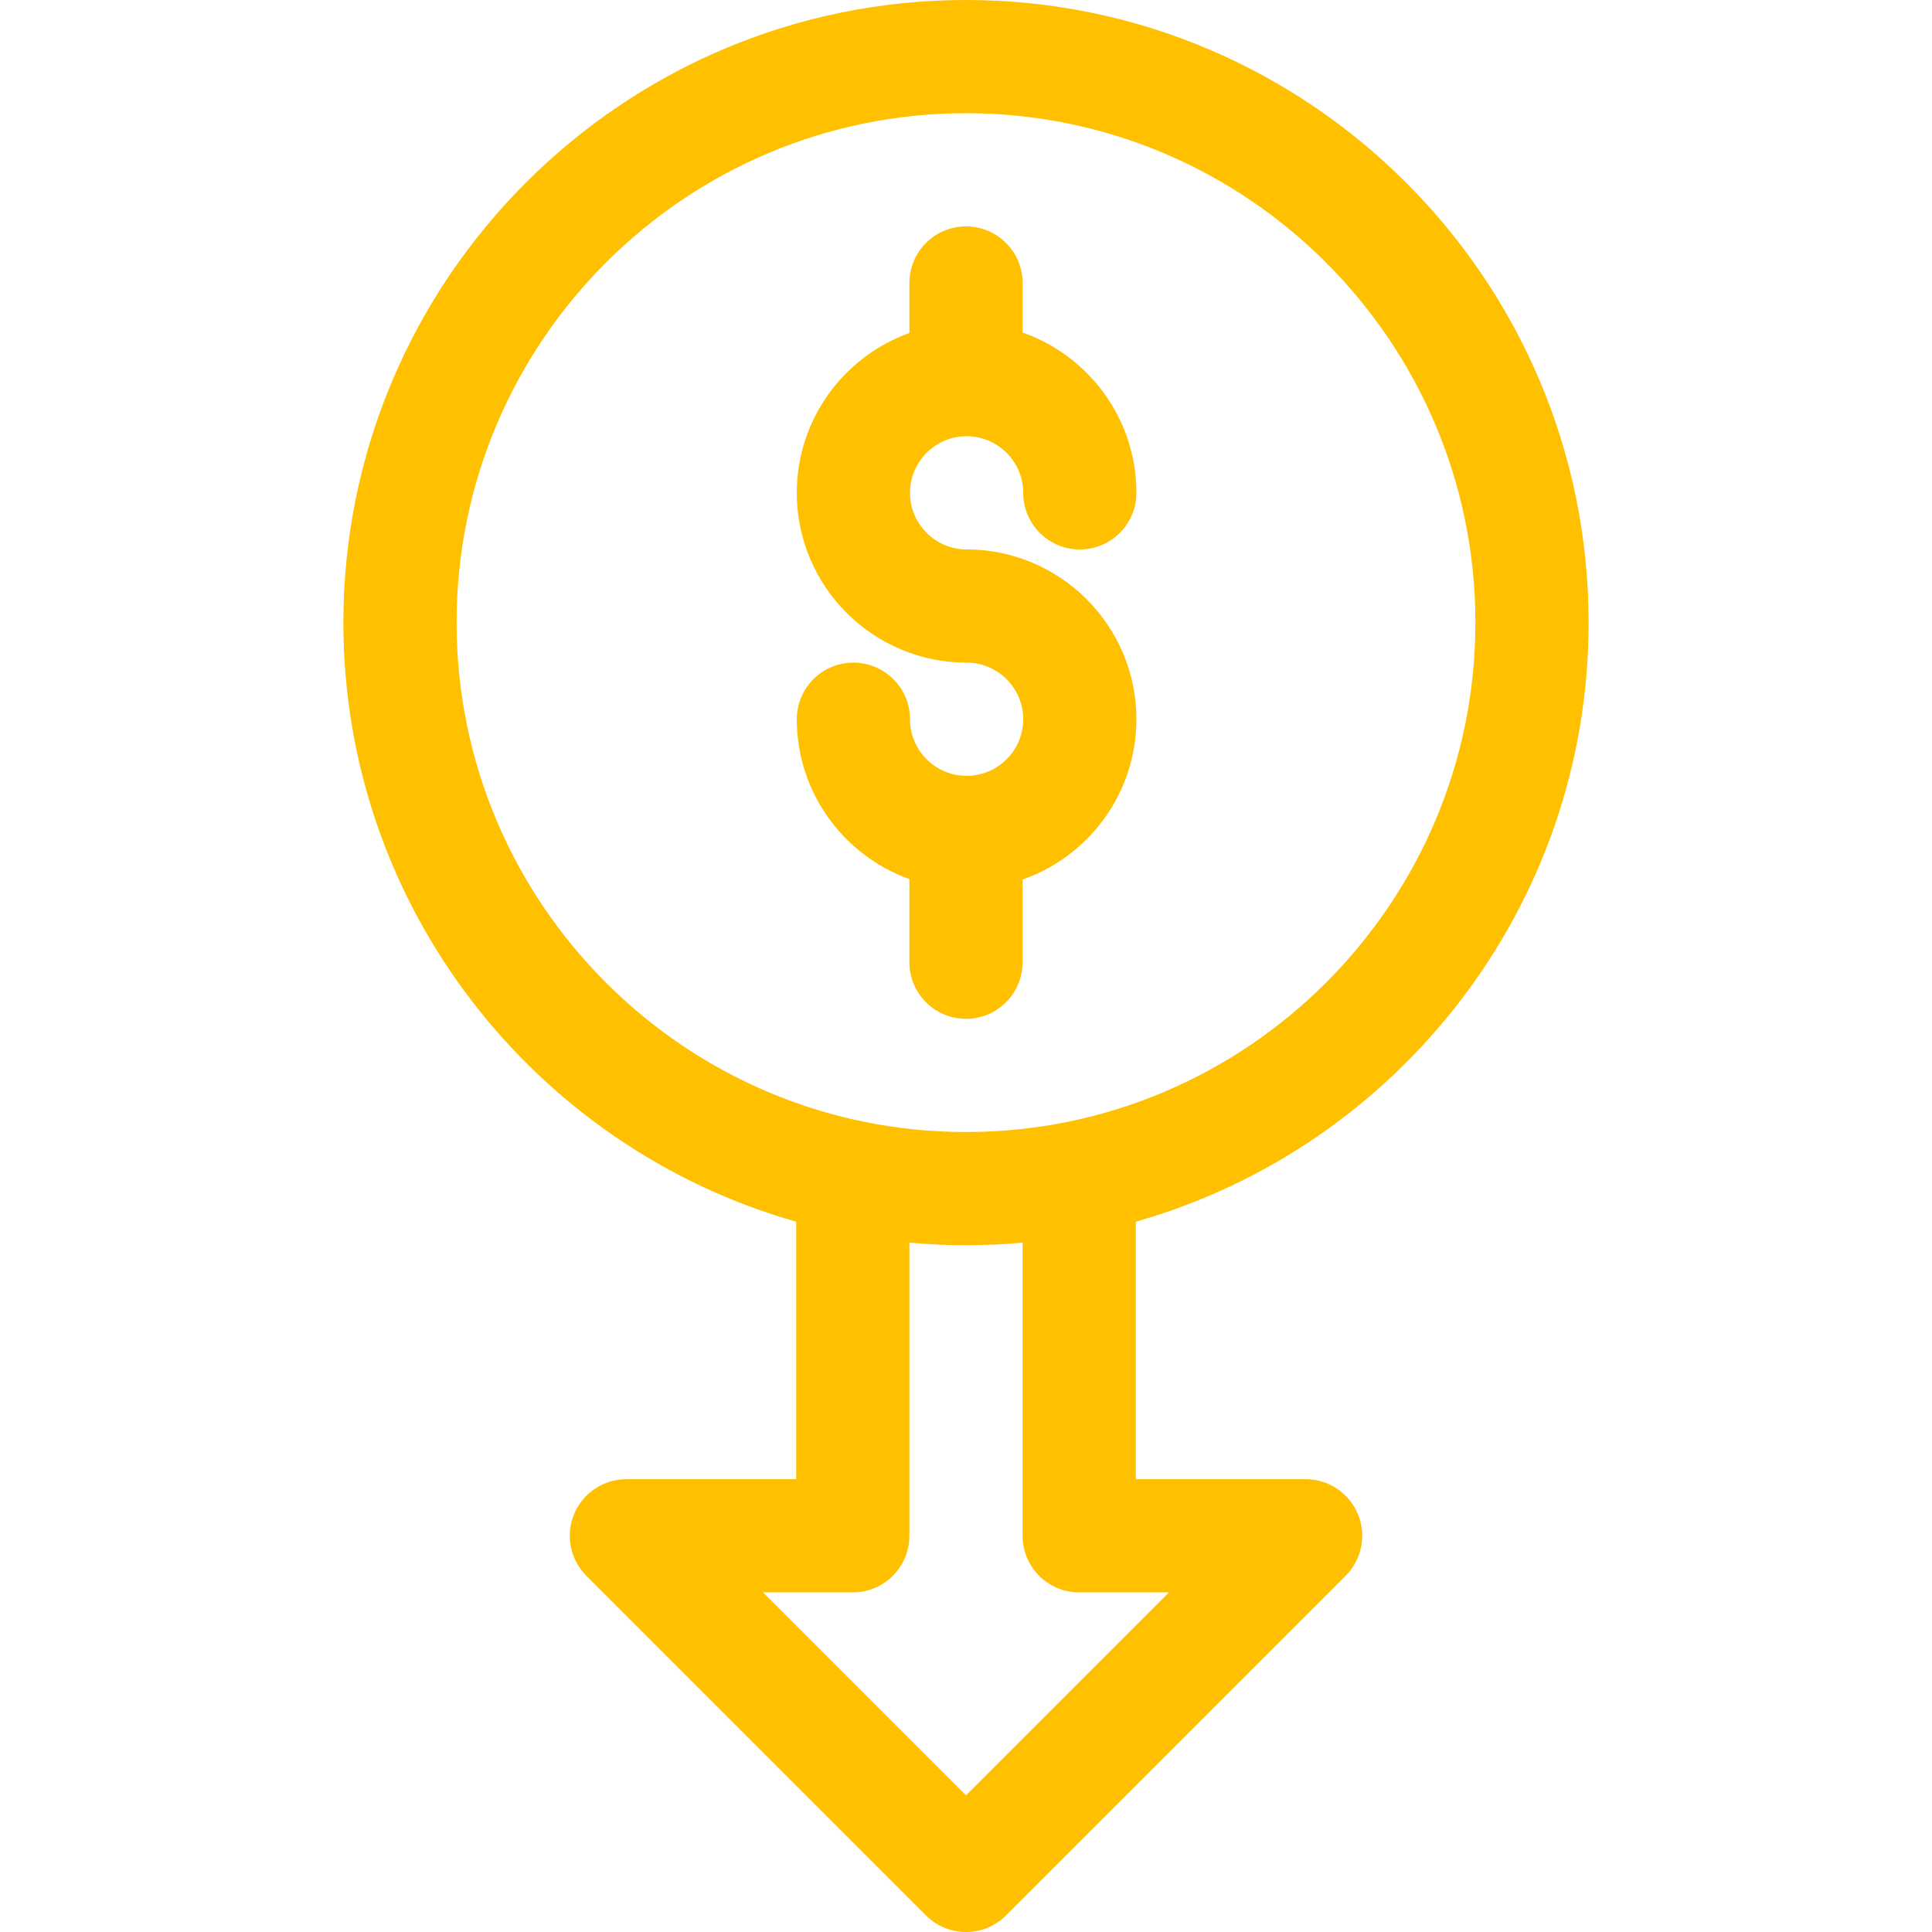 <?xml version="1.0" encoding="UTF-8"?> <svg xmlns="http://www.w3.org/2000/svg" xmlns:xlink="http://www.w3.org/1999/xlink" width="682.667" height="682.667" viewBox="-91 0 512 512" overflow="hidden"> <path d="M330 165C330 74.019 255.98 0 165 0 74.019 0 0 74.019 0 165 0 240.387 50.82 304.125 120 323.762L120 392 75 392C68.934 392 63.465 395.656 61.141 401.262 58.82 406.863 60.105 413.316 64.394 417.605L154.395 507.605C157.32 510.535 161.16 512 165 512 168.84 512 172.68 510.535 175.605 507.605L265.605 417.605C269.895 413.316 271.18 406.863 268.859 401.258 266.535 395.652 261.066 392 255 392L210 392 210 323.762C279.18 304.125 330 240.387 330 165ZM30 165C30 90.562 90.562 30 165 30 239.438 30 300 90.562 300 165 300 239.438 239.438 300 165 300 90.562 300 30 239.438 30 165ZM195 422 218.785 422 165 475.785 111.215 422 135 422C143.285 422 150 415.285 150 407L150 329.312C154.941 329.758 159.941 330 165 330 170.059 330 175.059 329.758 180 329.312L180 407C180 415.285 186.715 422 195 422Z" stroke="none" stroke-width="1" stroke-linecap="butt" fill="#FFC000" fill-opacity="1"></path> <path d="M180 255 180 233.082C197.543 226.934 210.16 210.223 210.16 190.605 210.16 165.793 189.973 145.605 165.16 145.605 156.891 145.605 150.16 138.879 150.16 130.605 150.16 122.336 156.891 115.605 165.16 115.605 173.434 115.605 180.16 122.336 180.16 130.605 180.16 138.891 186.879 145.605 195.16 145.605 203.445 145.605 210.16 138.891 210.16 130.605 210.16 110.992 197.543 94.281 180 88.133L180 75C180 66.715 173.285 60 165 60 156.715 60 150 66.715 150 75L150 88.242C132.625 94.477 120.16 111.109 120.16 130.605 120.16 155.418 140.348 175.605 165.16 175.605 173.434 175.605 180.16 182.336 180.16 190.605 180.16 198.879 173.434 205.605 165.16 205.605 156.891 205.605 150.16 198.879 150.16 190.605 150.16 182.32 143.445 175.605 135.16 175.605 126.879 175.605 120.16 182.32 120.16 190.605 120.16 210.102 132.625 226.734 150 232.973L150 255C150 263.285 156.715 270 165 270 173.285 270 180 263.285 180 255Z" stroke="none" stroke-width="1" stroke-linecap="butt" fill="#FFC000" fill-opacity="1"></path> </svg> 